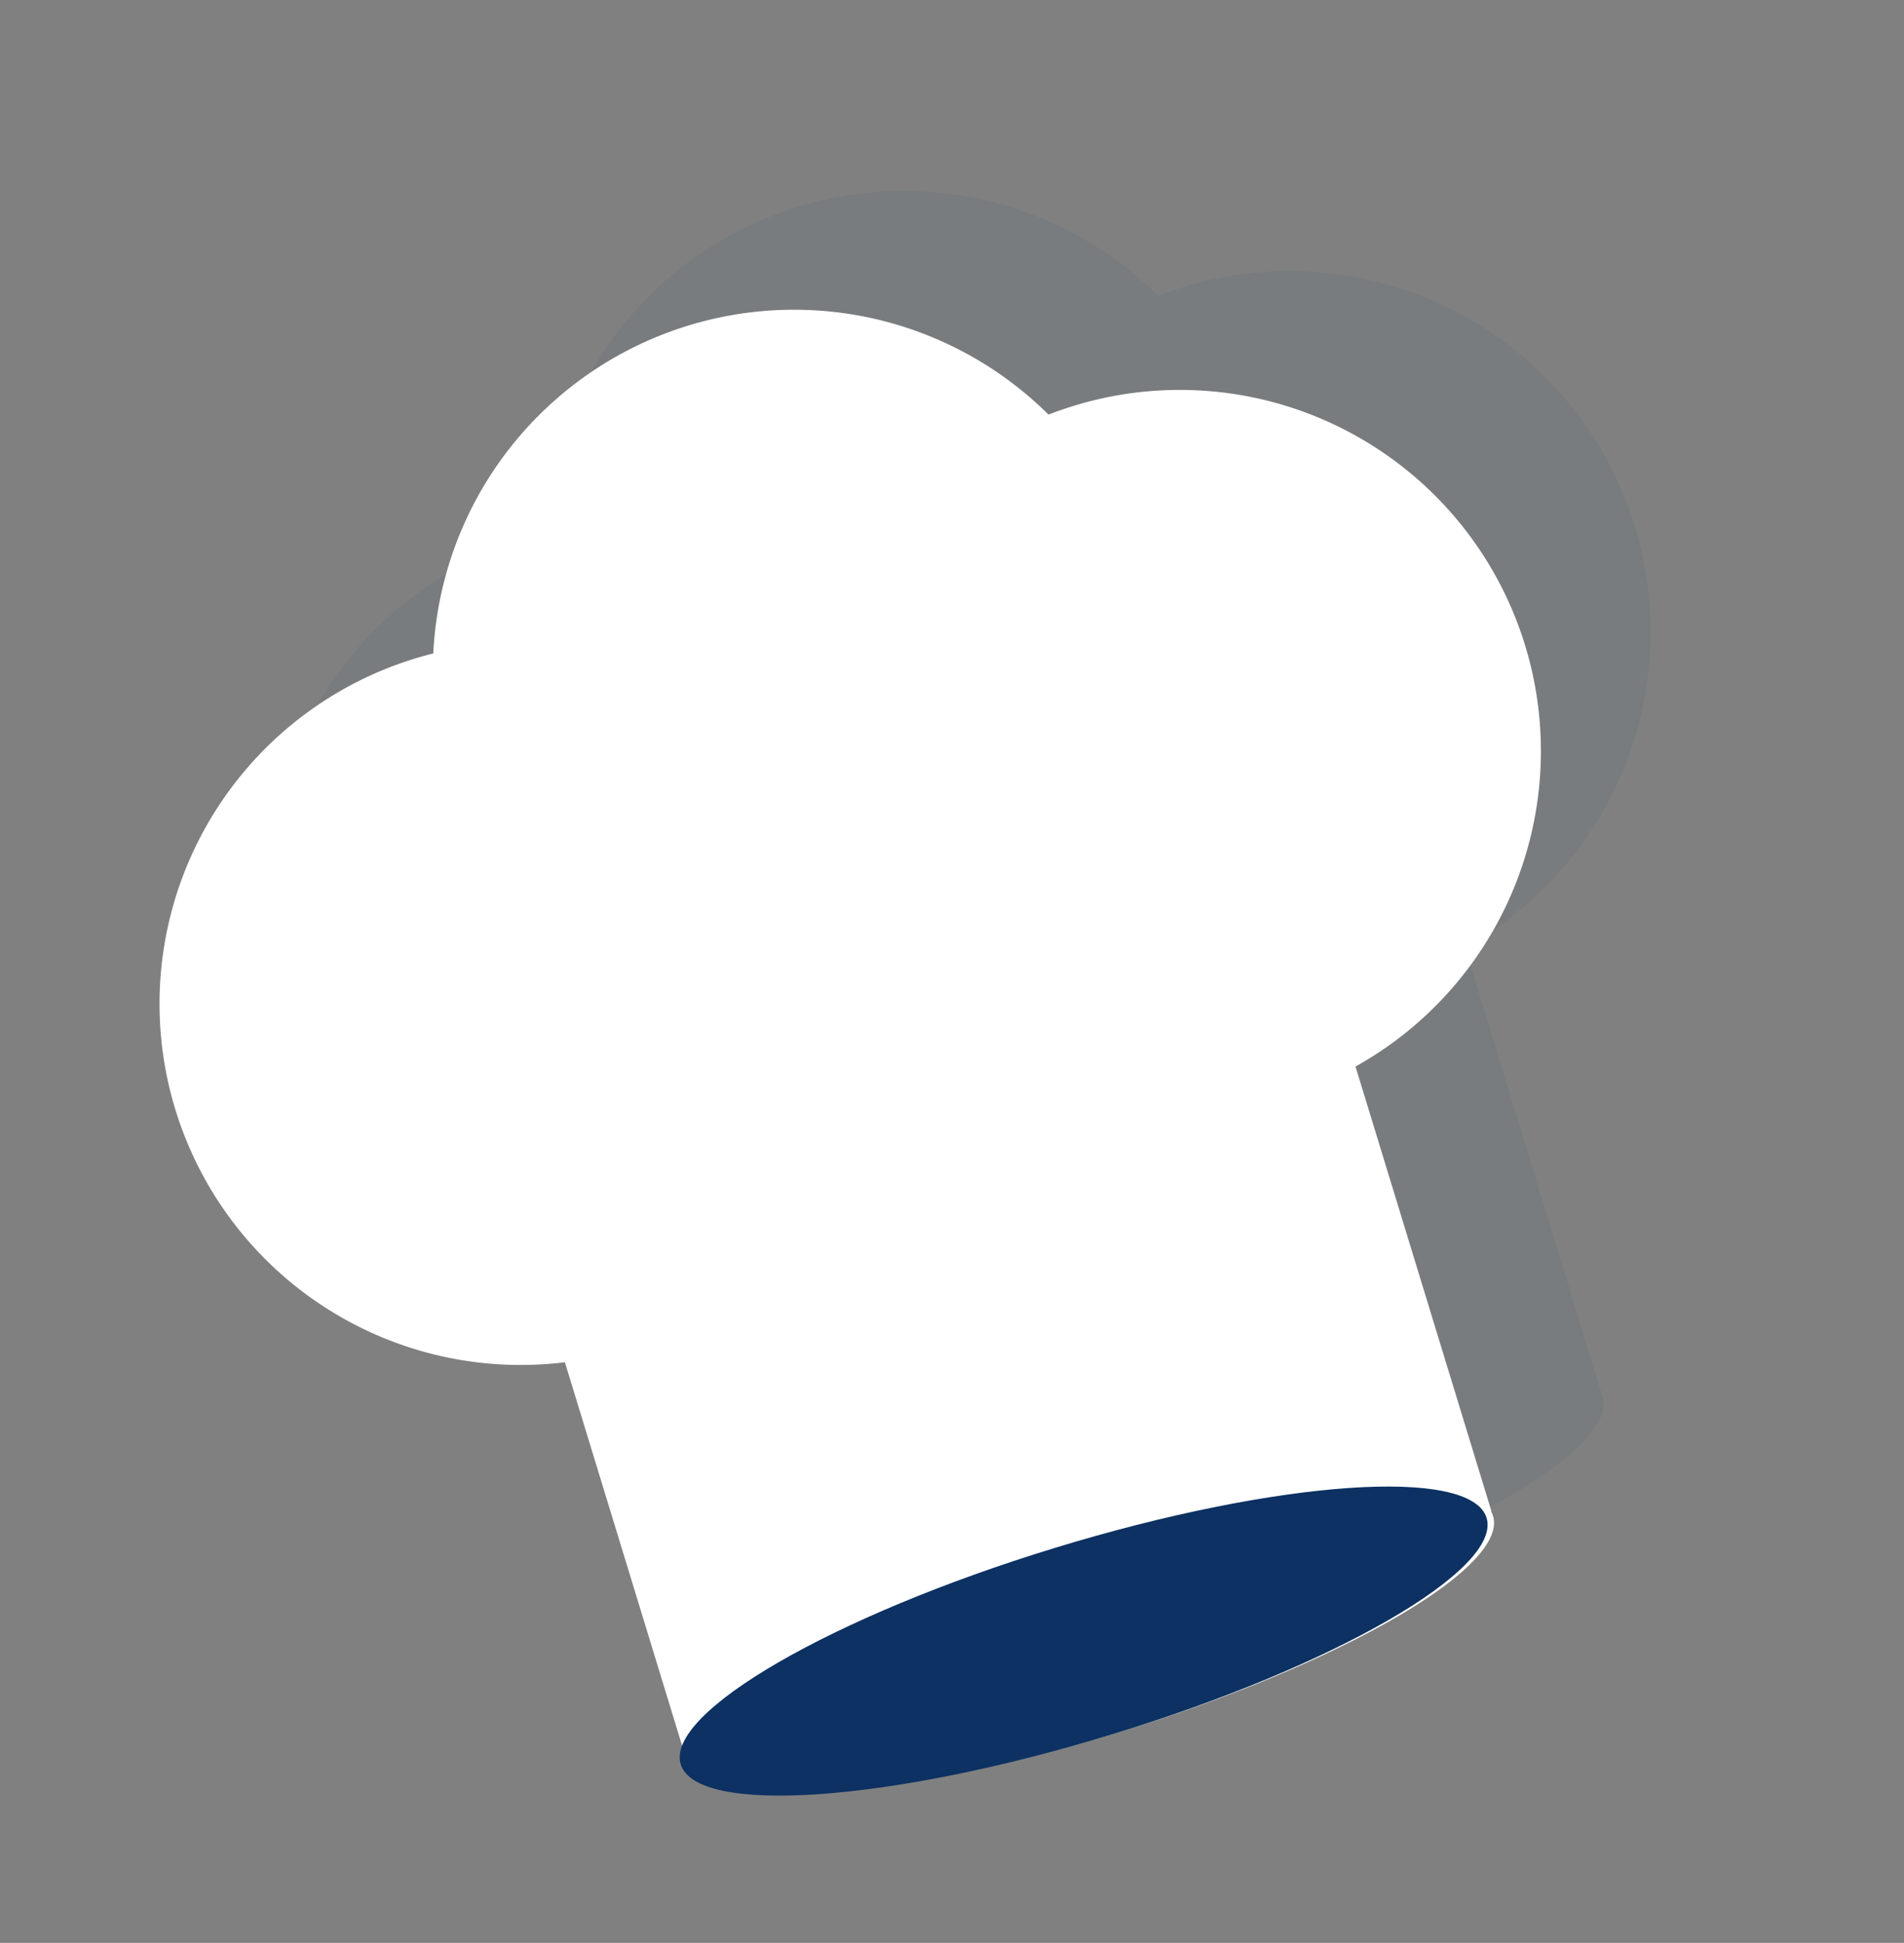 <svg xmlns="http://www.w3.org/2000/svg" xmlns:xlink="http://www.w3.org/1999/xlink" width="208.127" height="212.362" viewBox="0 0 208.127 212.362"><rect x="0" y="0" width="208.127" height="212.362" fill="#808080" stroke="none"/><defs><clipPath id="a"><rect width="155.927" height="160.8" fill="#3a596b" stroke="rgba(0,0,0,0)" stroke-width="1"></rect></clipPath><clipPath id="b"><rect width="92.111" height="21.32" fill="#3a596b" stroke="rgba(0,0,0,0)" stroke-width="1"></rect></clipPath><clipPath id="c"><rect width="155.927" height="160.8" fill="#fff"></rect></clipPath><clipPath id="d"><rect width="92.111" height="21.32" fill="#0c3162"></rect></clipPath></defs><g transform="translate(-579.709 -100.578)"><g transform="translate(-548.163 50.94)" opacity="0.092"><g transform="translate(1139.872 95.226) rotate(-17)"><g transform="translate(0)" clip-path="url(#a)"><path d="M124.742,98.774a39.472,39.472,0,0,0-8.284-78.065q-1.5,0-2.972.111a39.481,39.481,0,0,0-71.945,5.3q-1.029-.053-2.072-.054a39.472,39.472,0,0,0-6.822,78.349v45.175h.06a2.557,2.557,0,0,0-.06.547c0,5.887,20.62,10.66,46.055,10.66s46.055-4.773,46.055-10.66a2.558,2.558,0,0,0-.06-.547h.044Z" fill="#3a596b" stroke="rgba(0,0,0,0)" stroke-width="1"></path></g></g><g transform="translate(1211.166 219.282) rotate(-17)"><g transform="translate(0 0)" clip-path="url(#b)"><path d="M92.111,10.66c0,5.888-20.62,10.66-46.055,10.66S0,16.548,0,10.66,20.62,0,46.055,0,92.111,4.773,92.111,10.66" transform="translate(0 0)" fill="#3a596b" stroke="rgba(0,0,0,0)" stroke-width="1"></path></g></g></g><g transform="translate(-560.163 63.94)"><g transform="translate(1139.872 95.226) rotate(-17)"><g transform="translate(0)" clip-path="url(#c)"><path d="M124.742,98.774a39.472,39.472,0,0,0-8.284-78.065q-1.5,0-2.972.111a39.481,39.481,0,0,0-71.945,5.3q-1.029-.053-2.072-.054a39.472,39.472,0,0,0-6.822,78.349v45.175h.06a2.557,2.557,0,0,0-.06.547c0,5.887,20.62,10.66,46.055,10.66s46.055-4.773,46.055-10.66a2.558,2.558,0,0,0-.06-.547h.044Z" fill="#fff"></path></g></g><g transform="translate(1211.166 219.282) rotate(-17)"><g transform="translate(0 0)" clip-path="url(#d)"><path d="M92.111,10.66c0,5.888-20.62,10.66-46.055,10.66S0,16.548,0,10.66,20.62,0,46.055,0,92.111,4.773,92.111,10.66" transform="translate(0 0)" fill="#0c3162"></path></g></g></g></g></svg>